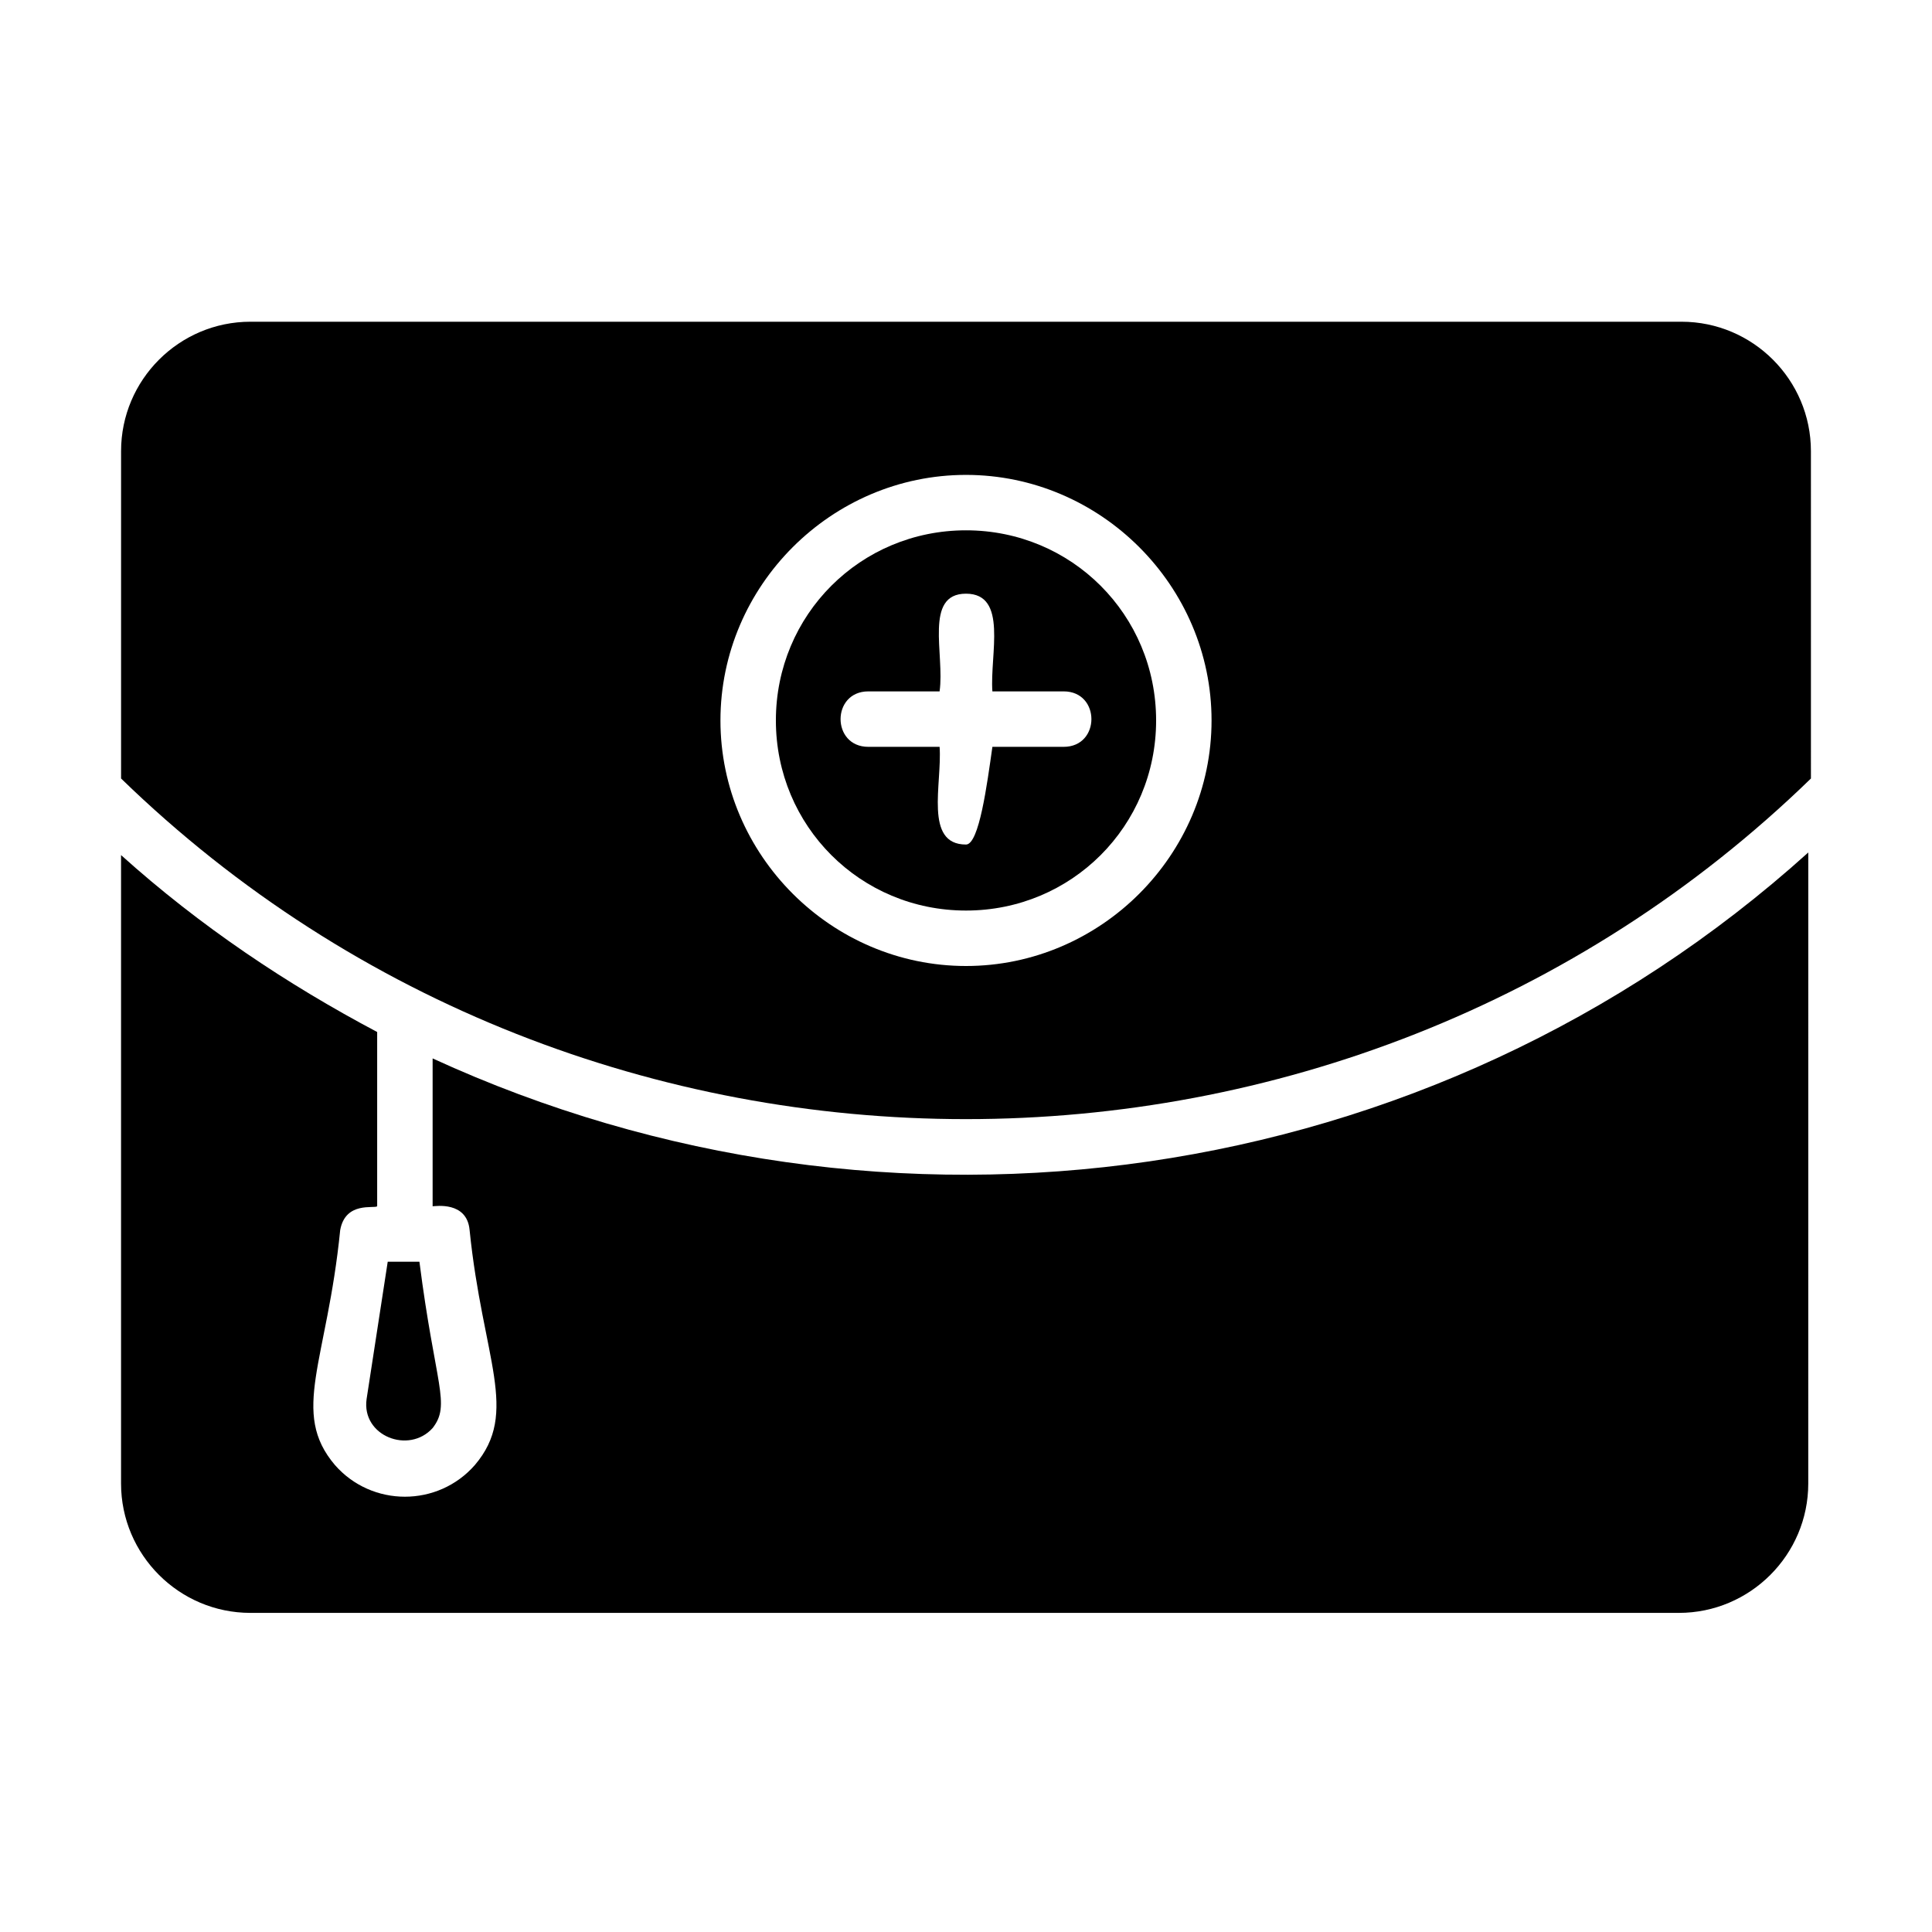 <?xml version="1.0" encoding="UTF-8"?>
<!-- Uploaded to: ICON Repo, www.svgrepo.com, Generator: ICON Repo Mixer Tools -->
<svg fill="#000000" width="800px" height="800px" version="1.1" viewBox="144 144 512 512" xmlns="http://www.w3.org/2000/svg">
 <g>
  <path d="m400 284.54c-27.988 0-50.383 22.391-50.383 50.383 0 27.988 22.391 50.383 50.383 50.383 27.988 0 50.383-22.391 50.383-50.383-0.004-27.992-22.395-50.383-50.383-50.383zm25.891 57.379h-18.895c-1.398 9.797-3.5 25.891-6.996 25.891-11.195 0-6.297-16.094-6.996-25.891h-18.895c-9.797 0-9.797-14.695 0-14.695h18.891c1.398-9.797-4.199-25.891 6.996-25.891 11.195 0 6.297 16.094 6.996 25.891h18.895c9.797 0 9.797 14.695 0.004 14.695z"/>
  <path d="m258.65 522.45c4.898-6.297 0.699-11.195-3.5-44.082h-8.398l-5.598 36.387c-1.398 9.793 11.199 14.691 17.496 7.695z"/>
  <path d="m258.65 424.49v39.184c0.699 0 9.098-1.398 9.797 6.297 3.5 34.285 13.297 48.281 1.398 62.277-9.797 11.195-27.289 11.195-37.086 0-11.895-13.996-2.098-27.289 1.398-62.277 1.398-7.695 9.098-5.598 9.797-6.297v-46.184c-23.789-12.594-46.883-27.988-67.875-46.883v166.54c0 18.895 15.395 34.285 34.285 34.285h378.56c18.895 0 34.285-15.395 34.285-34.285l0.004-167.23c-100.06 90.266-244.21 109.86-364.56 54.578z"/>
  <path d="m589.62 229.26h-379.25c-18.895 0-34.285 15.395-34.285 34.285v86.766c123.85 120.36 323.98 120.36 447.83 0l-0.004-86.762c0-18.895-15.395-34.289-34.289-34.289zm-189.62 170.74c-35.688 0-65.074-29.391-65.074-65.074 0-35.688 29.391-65.074 65.074-65.074 35.688 0 65.074 29.391 65.074 65.074 0 35.684-29.391 65.074-65.074 65.074z"/>
 </g>
</svg>